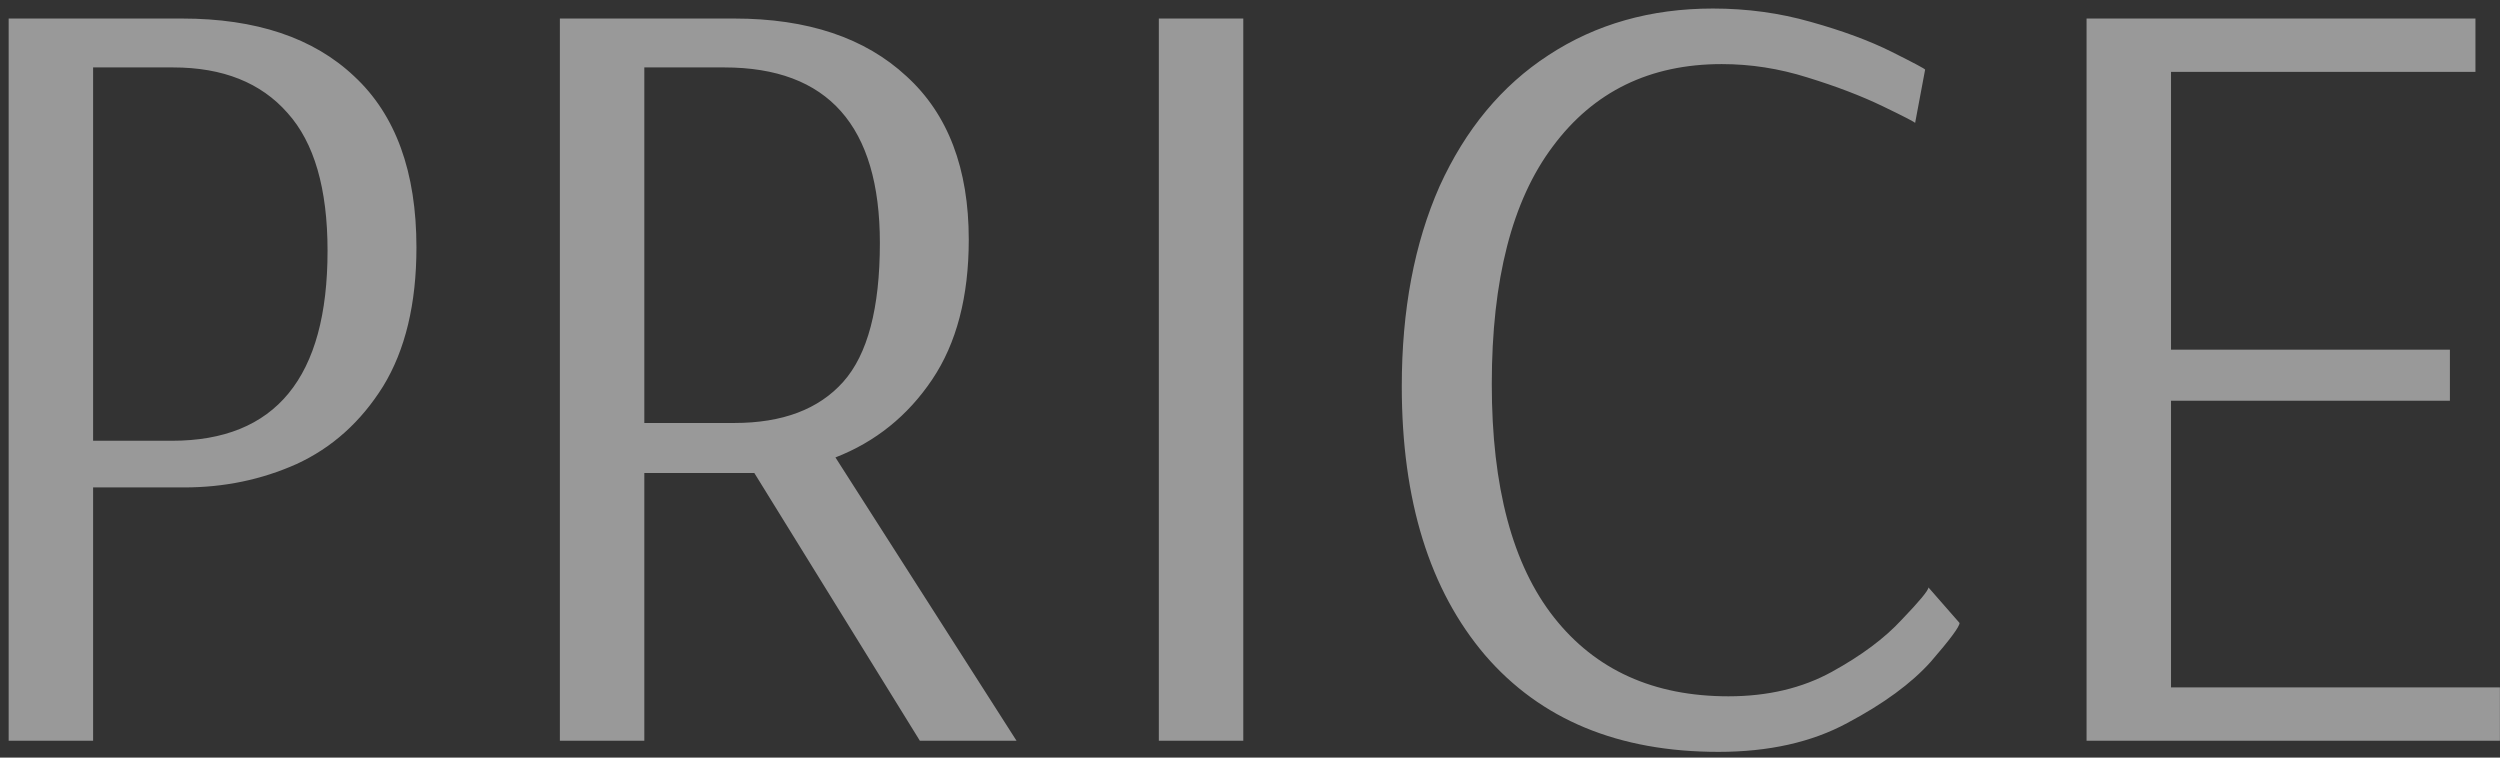 <svg width="198" height="60" viewBox="0 0 198 60" fill="none" xmlns="http://www.w3.org/2000/svg">
<rect x="0" y="0" width="198" height="60" fill="#333333" stroke="none"/>
<path opacity="0.5" d="M0.686 1.468L14.414 1.468C20.281 1.468 24.827 2.993 28.054 6.044C31.339 9.095 32.982 13.612 32.982 19.596C32.982 24.055 32.102 27.721 30.342 30.596C28.582 33.412 26.294 35.465 23.478 36.756C20.721 37.988 17.758 38.604 14.59 38.604L7.374 38.604L7.374 58.668H0.686L0.686 1.468ZM13.622 34.908C21.835 34.908 25.942 29.892 25.942 19.86C25.942 14.932 24.886 11.295 22.774 8.948C20.662 6.543 17.641 5.34 13.71 5.34L7.374 5.34L7.374 34.908H13.622ZM44.342 1.468L58.158 1.468C63.966 1.468 68.513 2.993 71.798 6.044C75.084 9.036 76.726 13.348 76.726 18.98C76.726 23.497 75.758 27.193 73.822 30.068C71.886 32.943 69.334 34.996 66.166 36.228L80.51 58.668H72.854L59.742 37.46L51.03 37.46V58.668H44.342L44.342 1.468ZM58.158 33.5C61.972 33.5 64.846 32.415 66.782 30.244C68.718 28.073 69.686 24.407 69.686 19.244C69.686 9.975 65.58 5.34 57.366 5.34L51.03 5.34L51.03 33.5H58.158ZM91.78 58.668L91.78 1.468L98.468 1.468L98.468 58.668H91.78ZM136.101 59.548C128.181 59.548 122.021 56.996 117.621 51.892C113.221 46.729 111.021 39.631 111.021 30.596C111.021 24.553 112.018 19.273 114.013 14.756C116.066 10.239 118.941 6.777 122.637 4.372C126.392 1.908 130.733 0.676 135.661 0.676C138.36 0.676 140.941 1.028 143.405 1.732C145.928 2.436 148.069 3.228 149.829 4.108C151.589 4.988 152.469 5.457 152.469 5.516L151.677 9.74C151.677 9.681 150.826 9.241 149.125 8.42C147.424 7.599 145.429 6.836 143.141 6.132C140.912 5.428 138.653 5.076 136.365 5.076C130.674 5.076 126.216 7.247 122.989 11.588C119.762 15.871 118.149 22.148 118.149 30.42C118.149 38.575 119.792 44.735 123.077 48.9C126.362 53.065 130.968 55.148 136.893 55.148C140.002 55.148 142.73 54.503 145.077 53.212C147.424 51.921 149.272 50.543 150.621 49.076C152.029 47.609 152.733 46.759 152.733 46.524L155.197 49.34C155.197 49.633 154.434 50.66 152.909 52.42C151.384 54.121 149.184 55.735 146.309 57.26C143.493 58.785 140.09 59.548 136.101 59.548ZM165.256 58.668V1.468L196.056 1.468V5.692L171.944 5.692V27.692L194.032 27.692V31.74L171.944 31.74V54.444L197.992 54.444V58.668L165.256 58.668Z" fill="white"/>
</svg>
